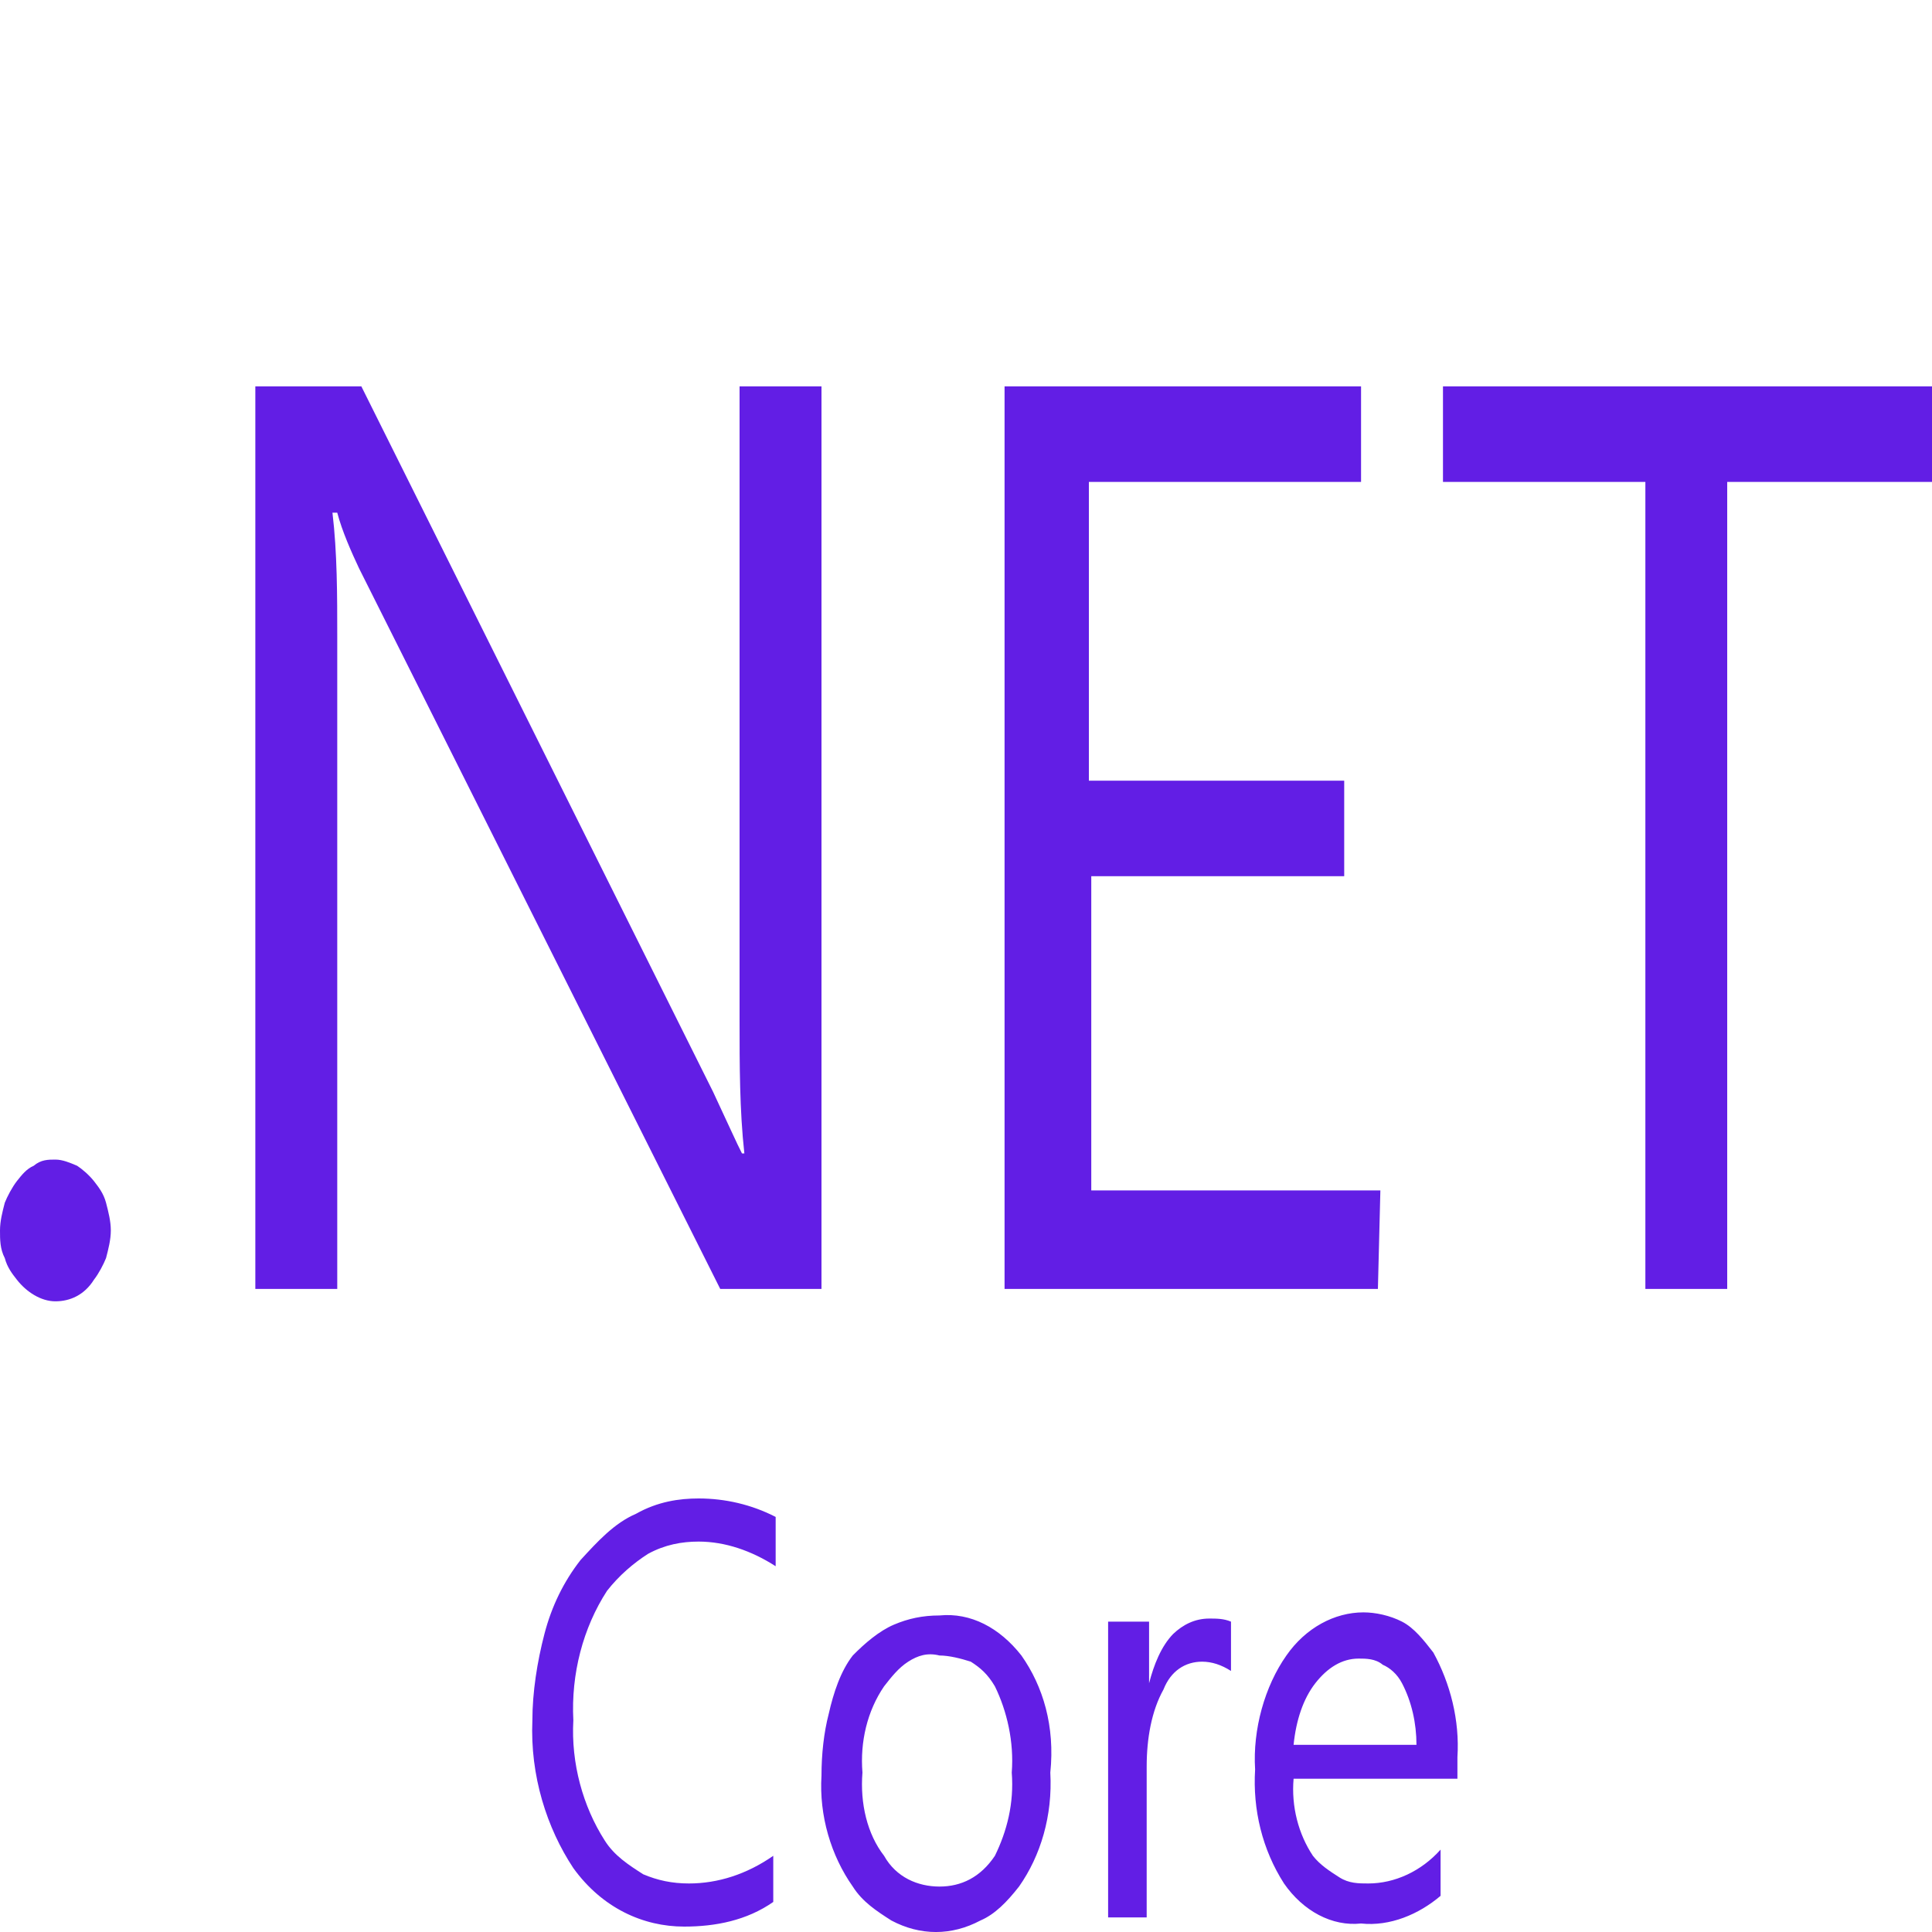 <svg width="25" height="25" viewBox="0 0 25 25" fill="none" xmlns="http://www.w3.org/2000/svg">
<path d="M1.216 15.284C1.153 15.204 1.06 15.125 0.998 15.085C0.904 15.045 0.81 15.005 0.717 15.005C0.623 15.005 0.53 15.005 0.436 15.085C0.343 15.125 0.281 15.204 0.218 15.284C0.156 15.364 0.094 15.483 0.062 15.563C0.031 15.683 0 15.802 0 15.922C0 16.041 2.36895e-07 16.161 0.062 16.28C0.094 16.4 0.156 16.48 0.218 16.559C0.343 16.719 0.53 16.839 0.717 16.839C0.904 16.839 1.091 16.759 1.216 16.559C1.278 16.48 1.34 16.36 1.372 16.28C1.403 16.161 1.434 16.041 1.434 15.922C1.434 15.802 1.403 15.683 1.372 15.563C1.34 15.443 1.278 15.364 1.216 15.284ZM9.57 13.211C9.57 13.769 9.57 14.367 9.632 14.925H9.601C9.539 14.806 9.414 14.527 9.227 14.128L4.676 5H3.304V16.679H4.364V8.229C4.364 7.711 4.364 7.152 4.302 6.634H4.364C4.426 6.873 4.551 7.152 4.645 7.352L9.32 16.679H10.63V5H9.57V13.211ZM17.862 15.404H14.121V11.338H17.394V10.102H14.09V6.236H17.612V5H12.999V16.679H17.83L17.862 15.404ZM18.672 5V6.236H21.291V16.679H22.35V6.236H25V5H18.672ZM8.229 19.589C7.949 19.709 7.731 19.948 7.512 20.187C7.294 20.466 7.138 20.785 7.045 21.143C6.951 21.502 6.889 21.901 6.889 22.26C6.858 22.977 7.076 23.655 7.419 24.173C7.793 24.691 8.323 24.93 8.853 24.93C9.258 24.93 9.663 24.851 10.006 24.611V24.014C9.663 24.253 9.289 24.372 8.915 24.372C8.697 24.372 8.51 24.332 8.323 24.253C8.136 24.133 7.949 24.014 7.824 23.814C7.544 23.376 7.388 22.818 7.419 22.26C7.388 21.662 7.544 21.064 7.855 20.585C8.011 20.386 8.198 20.227 8.385 20.107C8.603 19.988 8.822 19.948 9.04 19.948C9.383 19.948 9.726 20.067 10.037 20.267V19.629C9.726 19.469 9.383 19.39 9.04 19.39C8.791 19.39 8.51 19.43 8.229 19.589ZM13.217 21.422C12.936 21.064 12.562 20.864 12.157 20.904C11.939 20.904 11.752 20.944 11.565 21.024C11.378 21.104 11.191 21.263 11.035 21.422C10.879 21.622 10.786 21.901 10.723 22.18C10.661 22.419 10.63 22.698 10.63 22.977C10.598 23.495 10.754 24.014 11.035 24.412C11.16 24.611 11.347 24.731 11.534 24.851C11.908 25.05 12.313 25.05 12.687 24.851C12.874 24.771 13.03 24.611 13.186 24.412C13.466 24.014 13.622 23.495 13.591 22.937C13.653 22.339 13.498 21.821 13.217 21.422ZM12.874 24.014C12.687 24.293 12.438 24.412 12.157 24.412C11.877 24.412 11.596 24.293 11.44 24.014C11.222 23.734 11.128 23.336 11.16 22.937C11.128 22.539 11.222 22.14 11.44 21.821C11.534 21.701 11.627 21.582 11.752 21.502C11.877 21.422 12.001 21.383 12.157 21.422C12.282 21.422 12.438 21.462 12.562 21.502C12.687 21.582 12.78 21.662 12.874 21.821C13.03 22.14 13.123 22.539 13.092 22.937C13.123 23.336 13.03 23.695 12.874 24.014ZM15.181 21.143C15.025 21.303 14.931 21.542 14.869 21.781V20.984H14.339V24.811H14.838V22.858C14.838 22.499 14.9 22.14 15.056 21.861C15.15 21.622 15.337 21.502 15.555 21.502C15.68 21.502 15.804 21.542 15.929 21.622V20.984C15.835 20.944 15.742 20.944 15.648 20.944C15.461 20.944 15.306 21.024 15.181 21.143ZM18.859 22.738C18.89 22.26 18.766 21.781 18.547 21.383C18.423 21.223 18.298 21.064 18.142 20.984C17.986 20.904 17.799 20.864 17.643 20.864C17.269 20.864 16.895 21.064 16.646 21.422C16.365 21.821 16.209 22.379 16.241 22.897C16.209 23.416 16.334 23.934 16.615 24.372C16.864 24.731 17.238 24.93 17.612 24.89C17.986 24.93 18.36 24.771 18.641 24.532V23.934C18.392 24.213 18.049 24.372 17.706 24.372C17.581 24.372 17.456 24.372 17.332 24.293C17.207 24.213 17.082 24.133 16.989 24.014C16.802 23.734 16.708 23.376 16.739 23.017H18.859V22.738ZM16.739 22.578C16.771 22.26 16.864 21.981 17.02 21.781C17.176 21.582 17.363 21.462 17.581 21.462C17.675 21.462 17.799 21.462 17.893 21.542C17.986 21.582 18.08 21.662 18.142 21.781C18.267 22.02 18.329 22.299 18.329 22.578H16.739Z" fill="#621EE5"/>
</svg>

